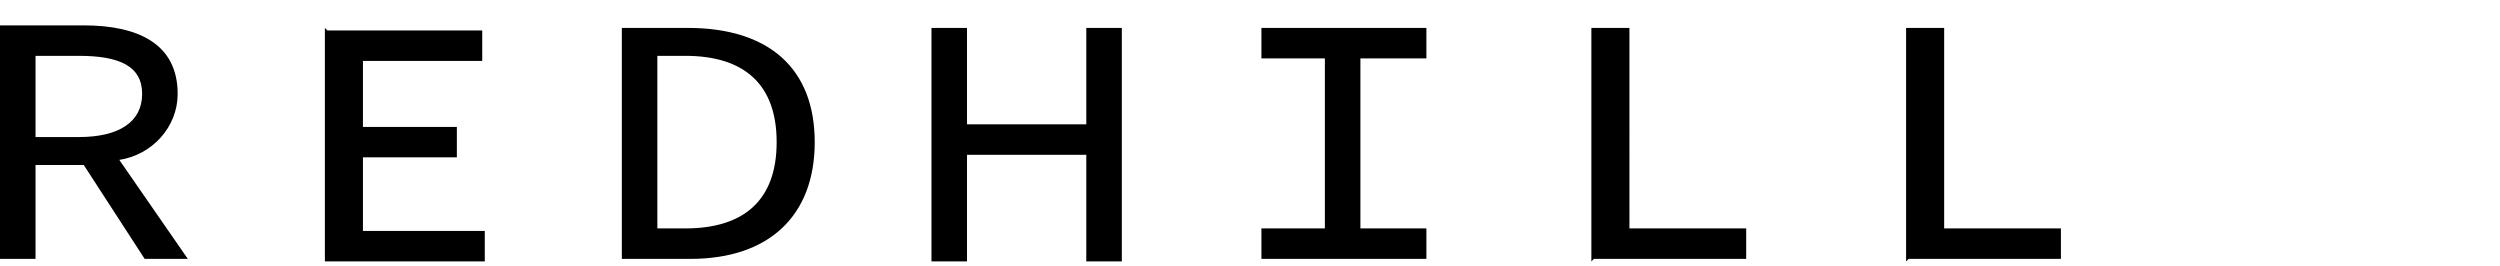 <?xml version="1.0" encoding="UTF-8"?>
<svg id="_レイヤー_1" data-name="レイヤー 1" xmlns="http://www.w3.org/2000/svg" version="1.1" viewBox="0 0 98.5 10.5">
  <defs>
    <style>
      .cls-1, .cls-2 {
        fill: #000;
        stroke-width: 0px;
      }

      .cls-2 {
        display: none;
      }
    </style>
  </defs>
  <path class="cls-2" d="M92.7,10.5l-1.3-1.5,4.2-3.8-4.2-3.7L92.7,0l5.8,5.2-5.8,5.3Z"/>
  <path class="cls-1" d="M0,10.2h1.4v-3.7h1.9l2.4,3.7h1.7l-2.7-3.9c1.3-.2,2.3-1.3,2.3-2.6,0-2-1.6-2.7-3.7-2.7H0v9.2ZM3.1,2.2c1.6,0,2.5.4,2.5,1.5s-.9,1.7-2.5,1.7h-1.7v-3.2h1.7ZM12.8,1.1v9.2h6.3v-1.2h-4.8v-2.9h3.7v-1.2h-3.7v-2.6h4.7v-1.2h-6.1ZM24.5,10.2h2.7c3.1,0,4.9-1.7,4.9-4.6s-1.8-4.5-5-4.5h-2.6v9.2ZM25.9,9V2.2h1.1c2.3,0,3.6,1.1,3.6,3.4s-1.3,3.4-3.6,3.4h-1.1ZM36.7,1.1v9.2h1.4v-4.2h4.7v4.2h1.4V1.1h-1.4v3.8h-4.7V1.1h-1.4ZM49.7,1.1v1.2h2.5v6.7h-2.5v1.2h6.5v-1.2h-2.6V2.3h2.6v-1.2h-6.5ZM62.8,10.2h6v-1.2h-4.6V1.1h-1.5v9.2ZM75.2,10.2h6v-1.2h-4.6V1.1h-1.5v9.2Z"/>
</svg>
